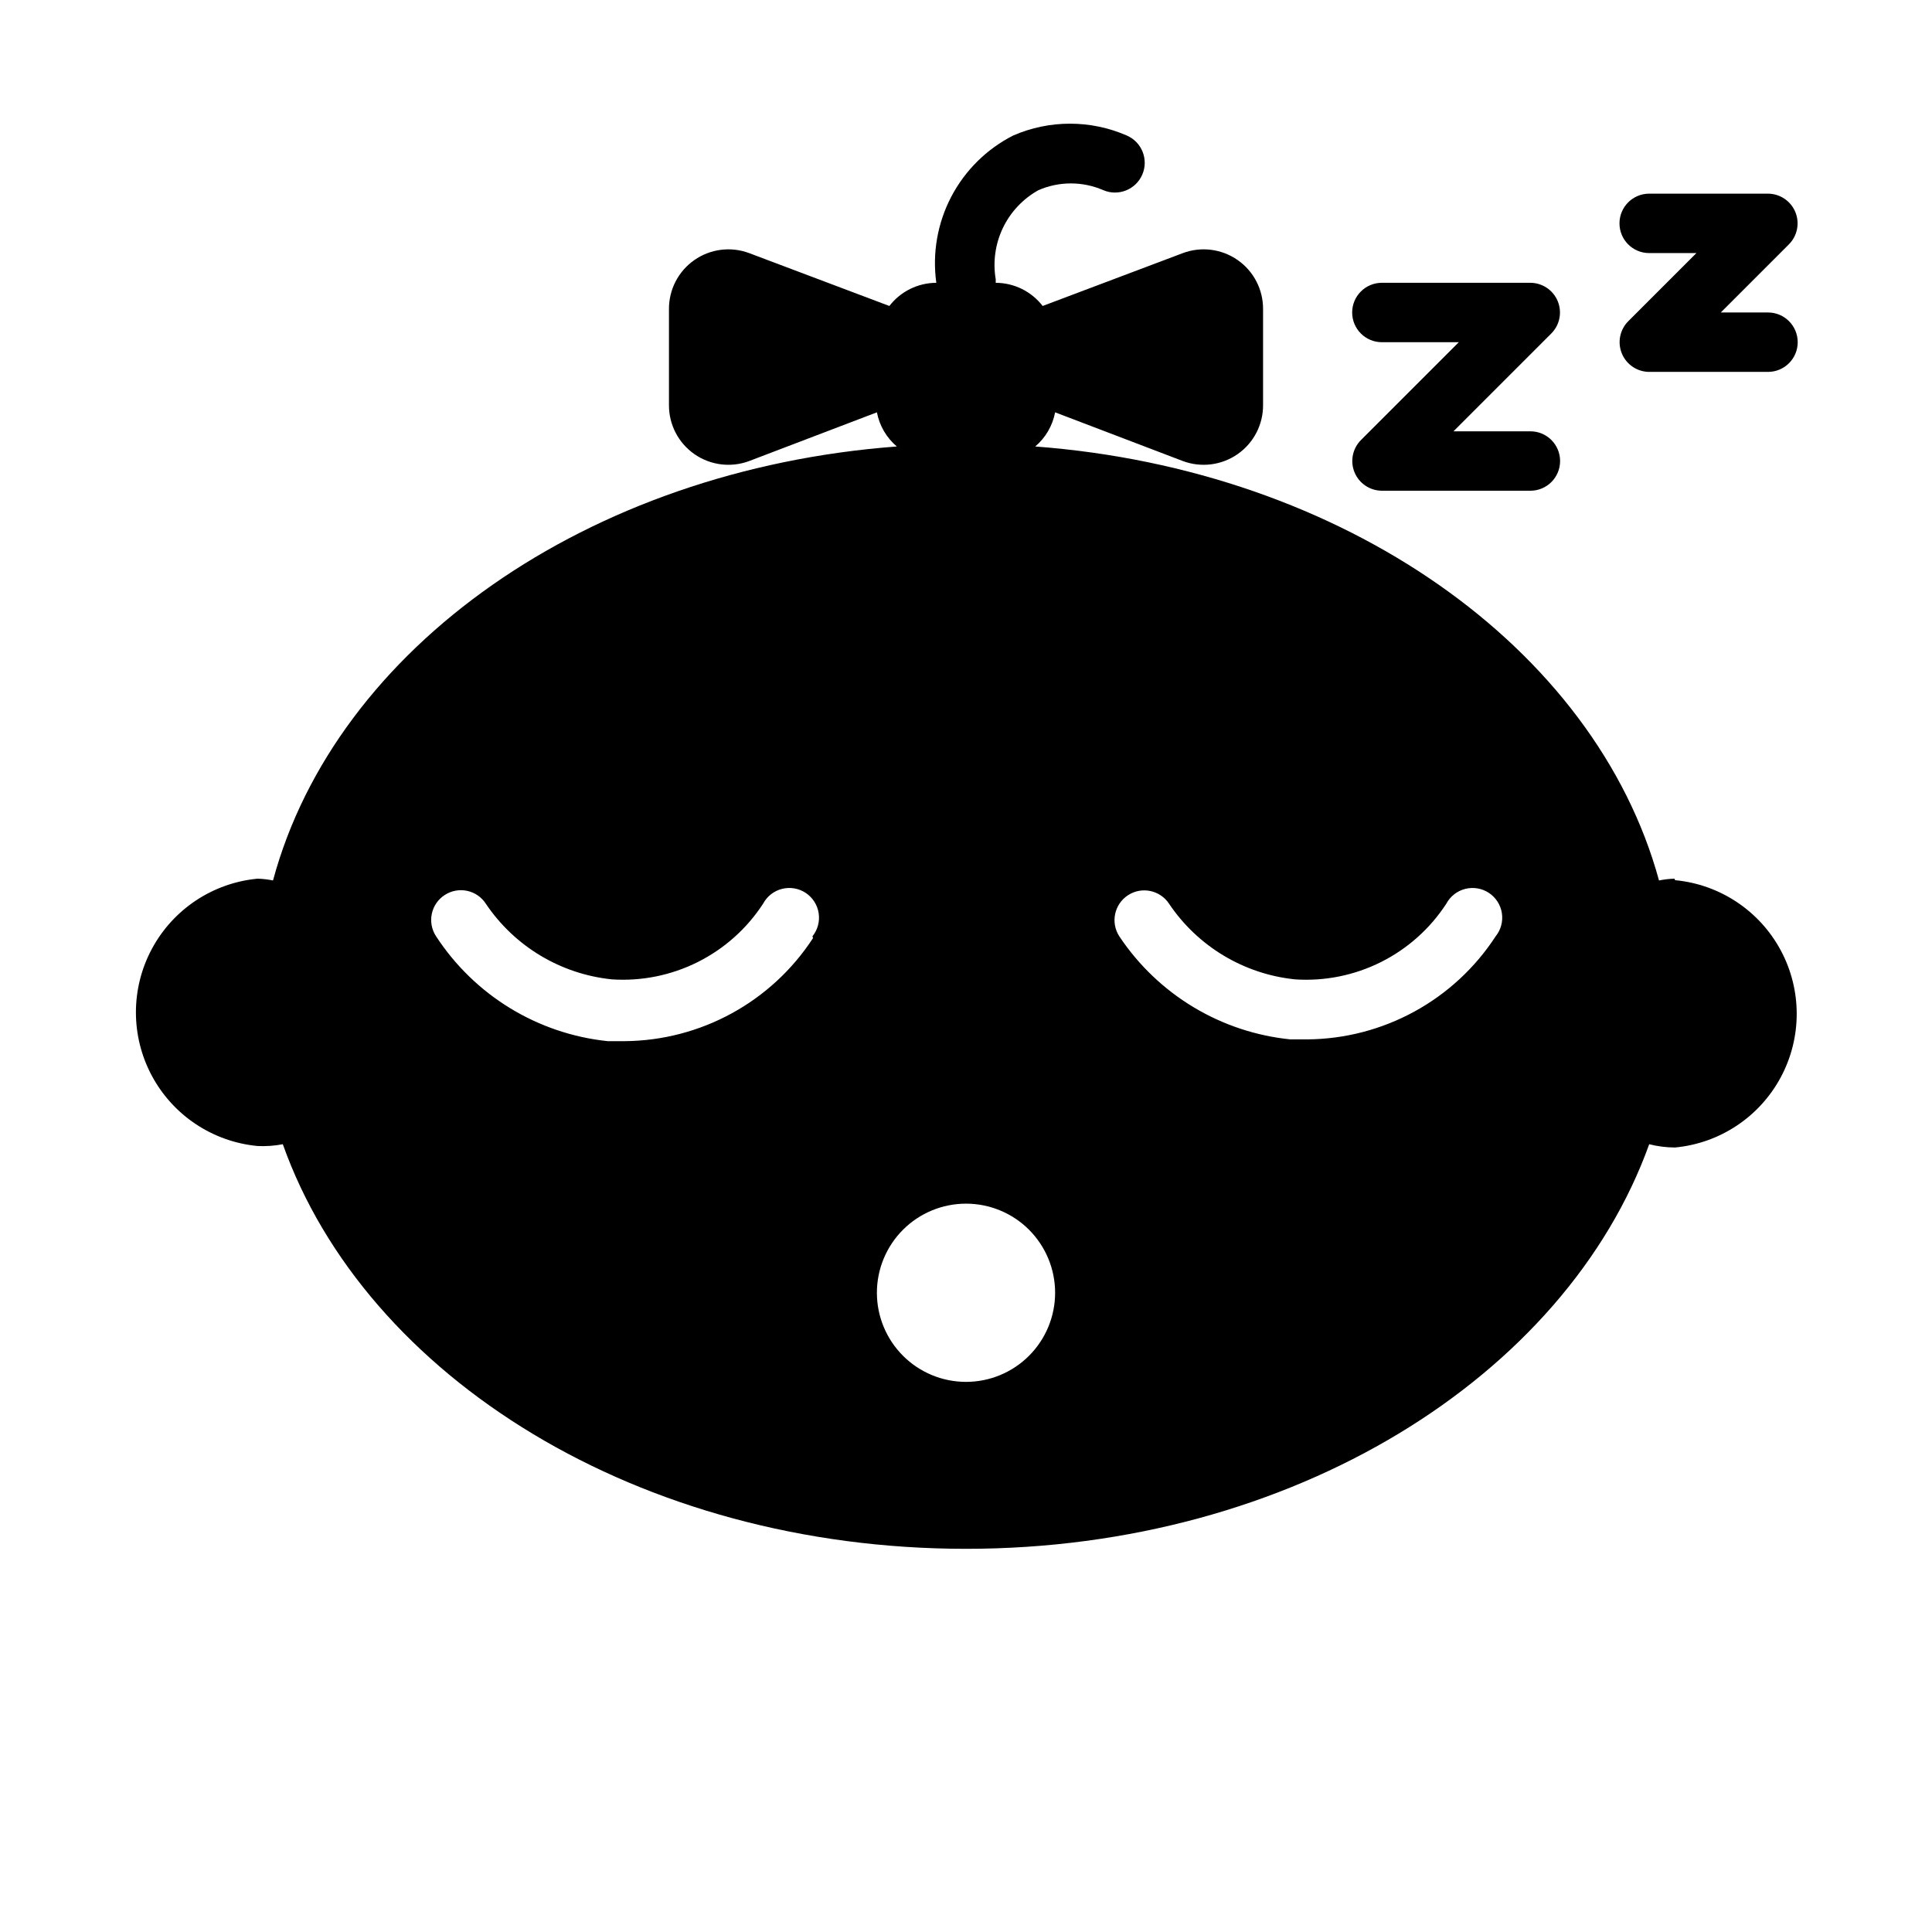 <?xml version="1.0" encoding="UTF-8"?>
<!-- Uploaded to: ICON Repo, www.svgrepo.com, Generator: ICON Repo Mixer Tools -->
<svg fill="#000000" width="800px" height="800px" version="1.1" viewBox="144 144 512 512" xmlns="http://www.w3.org/2000/svg">
 <g>
  <path d="m587.75 376.86c-1.375 0.039-2.746 0.195-4.094 0.473-16.848-61.637-83.523-108.87-165.31-115.01 2.742-2.328 4.602-5.519 5.273-9.051l33.852 12.91c4.856 1.812 10.293 1.121 14.539-1.852 4.246-2.973 6.758-7.844 6.715-13.027v-25.348c0.043-5.184-2.469-10.059-6.715-13.027-4.246-2.973-9.684-3.668-14.539-1.852l-37.156 14.012c-2.973-3.859-7.566-6.129-12.438-6.141 0.02-0.312 0.02-0.629 0-0.945-0.785-4.625-0.117-9.379 1.91-13.609 2.031-4.231 5.324-7.727 9.426-10.004 5.473-2.375 11.688-2.375 17.16 0 4 1.715 8.633-0.133 10.352-4.133s-0.133-8.637-4.133-10.352c-9.59-4.172-20.48-4.172-30.07 0-7.039 3.574-12.785 9.262-16.441 16.258-3.652 7-5.035 14.965-3.949 22.785-4.871 0.012-9.465 2.281-12.438 6.141l-37.156-14.012c-4.856-1.816-10.293-1.121-14.539 1.852-4.246 2.969-6.758 7.844-6.715 13.027v25.426c-0.016 5.168 2.508 10.016 6.75 12.973 4.242 2.953 9.664 3.637 14.504 1.828l33.852-12.91c0.672 3.531 2.535 6.723 5.273 9.051-82.027 6.141-148.7 53.371-165.31 115.01-1.348-0.277-2.719-0.434-4.094-0.473-11.863 1.121-22.379 8.105-28.012 18.609-5.633 10.5-5.633 23.125 0 33.629 5.633 10.504 16.148 17.488 28.012 18.609 2.242 0.109 4.488-0.051 6.691-0.473 21.965 61.797 94.465 107.22 181.05 107.22 86.594 0 158.94-45.738 181.06-107.22 2.238 0.57 4.539 0.859 6.848 0.867 11.867-1.121 22.383-8.105 28.016-18.609 5.633-10.504 5.633-23.129 0-33.633-5.633-10.5-16.148-17.488-28.016-18.605zm-228.29 15.742c-11.02 16.922-29.797 27.18-49.988 27.316h-4.41 0.004c-18.582-1.93-35.301-12.141-45.5-27.789-1.156-1.75-1.566-3.891-1.137-5.945 0.426-2.055 1.656-3.852 3.418-4.996 1.762-1.148 3.91-1.547 5.965-1.102 2.055 0.441 3.848 1.691 4.977 3.465 7.613 11.285 19.84 18.609 33.379 19.992 7.859 0.52 15.715-1.07 22.758-4.598s13.02-8.871 17.312-15.473c1.047-1.953 2.867-3.375 5.012-3.914 2.148-0.539 4.426-0.152 6.273 1.07 1.844 1.227 3.09 3.168 3.43 5.359 0.34 2.188-0.258 4.418-1.648 6.141zm40.543 117.61c-6.266 0-12.273-2.488-16.699-6.918-4.43-4.43-6.918-10.434-6.918-16.699 0-6.262 2.488-12.27 6.918-16.699 4.426-4.43 10.434-6.914 16.699-6.914 6.262 0 12.27 2.484 16.699 6.914 4.426 4.43 6.914 10.438 6.914 16.699 0 6.266-2.488 12.27-6.914 16.699-4.43 4.43-10.438 6.918-16.699 6.918zm140.36-118.08c-11.02 16.922-29.793 27.18-49.984 27.316h-4.41c-18.438-1.863-35.074-11.887-45.344-27.316-2.367-3.652-1.328-8.531 2.324-10.902 3.652-2.367 8.531-1.328 10.902 2.324 7.609 11.285 19.836 18.609 33.375 19.992 7.863 0.52 15.719-1.07 22.762-4.598s13.016-8.871 17.309-15.473c1.047-1.953 2.867-3.375 5.016-3.914 2.148-0.539 4.422-0.152 6.269 1.07 1.848 1.227 3.094 3.168 3.43 5.359 0.34 2.188-0.258 4.418-1.648 6.141z"/>
  <path d="m510.21 234.69h20.387l-25.898 25.898c-2.258 2.242-2.945 5.625-1.742 8.57 1.207 2.945 4.07 4.875 7.254 4.891h39.359c4.348 0 7.871-3.523 7.871-7.871 0-4.348-3.523-7.875-7.871-7.875h-20.387l25.898-25.898c2.262-2.242 2.945-5.625 1.742-8.57-1.207-2.945-4.07-4.875-7.254-4.891h-39.359c-4.348 0-7.871 3.523-7.871 7.871s3.523 7.875 7.871 7.875z"/>
  <path d="m612.54 226.81h-12.516l18.027-18.027c2.258-2.238 2.945-5.625 1.742-8.57-1.207-2.945-4.07-4.875-7.254-4.891h-31.488c-4.348 0-7.871 3.527-7.871 7.875 0 4.348 3.523 7.871 7.871 7.871h12.516l-18.027 18.027c-2.258 2.242-2.945 5.625-1.738 8.57 1.203 2.945 4.066 4.875 7.25 4.891h31.488c4.348 0 7.871-3.523 7.871-7.871s-3.523-7.875-7.871-7.875z"/>
 </g>
</svg>